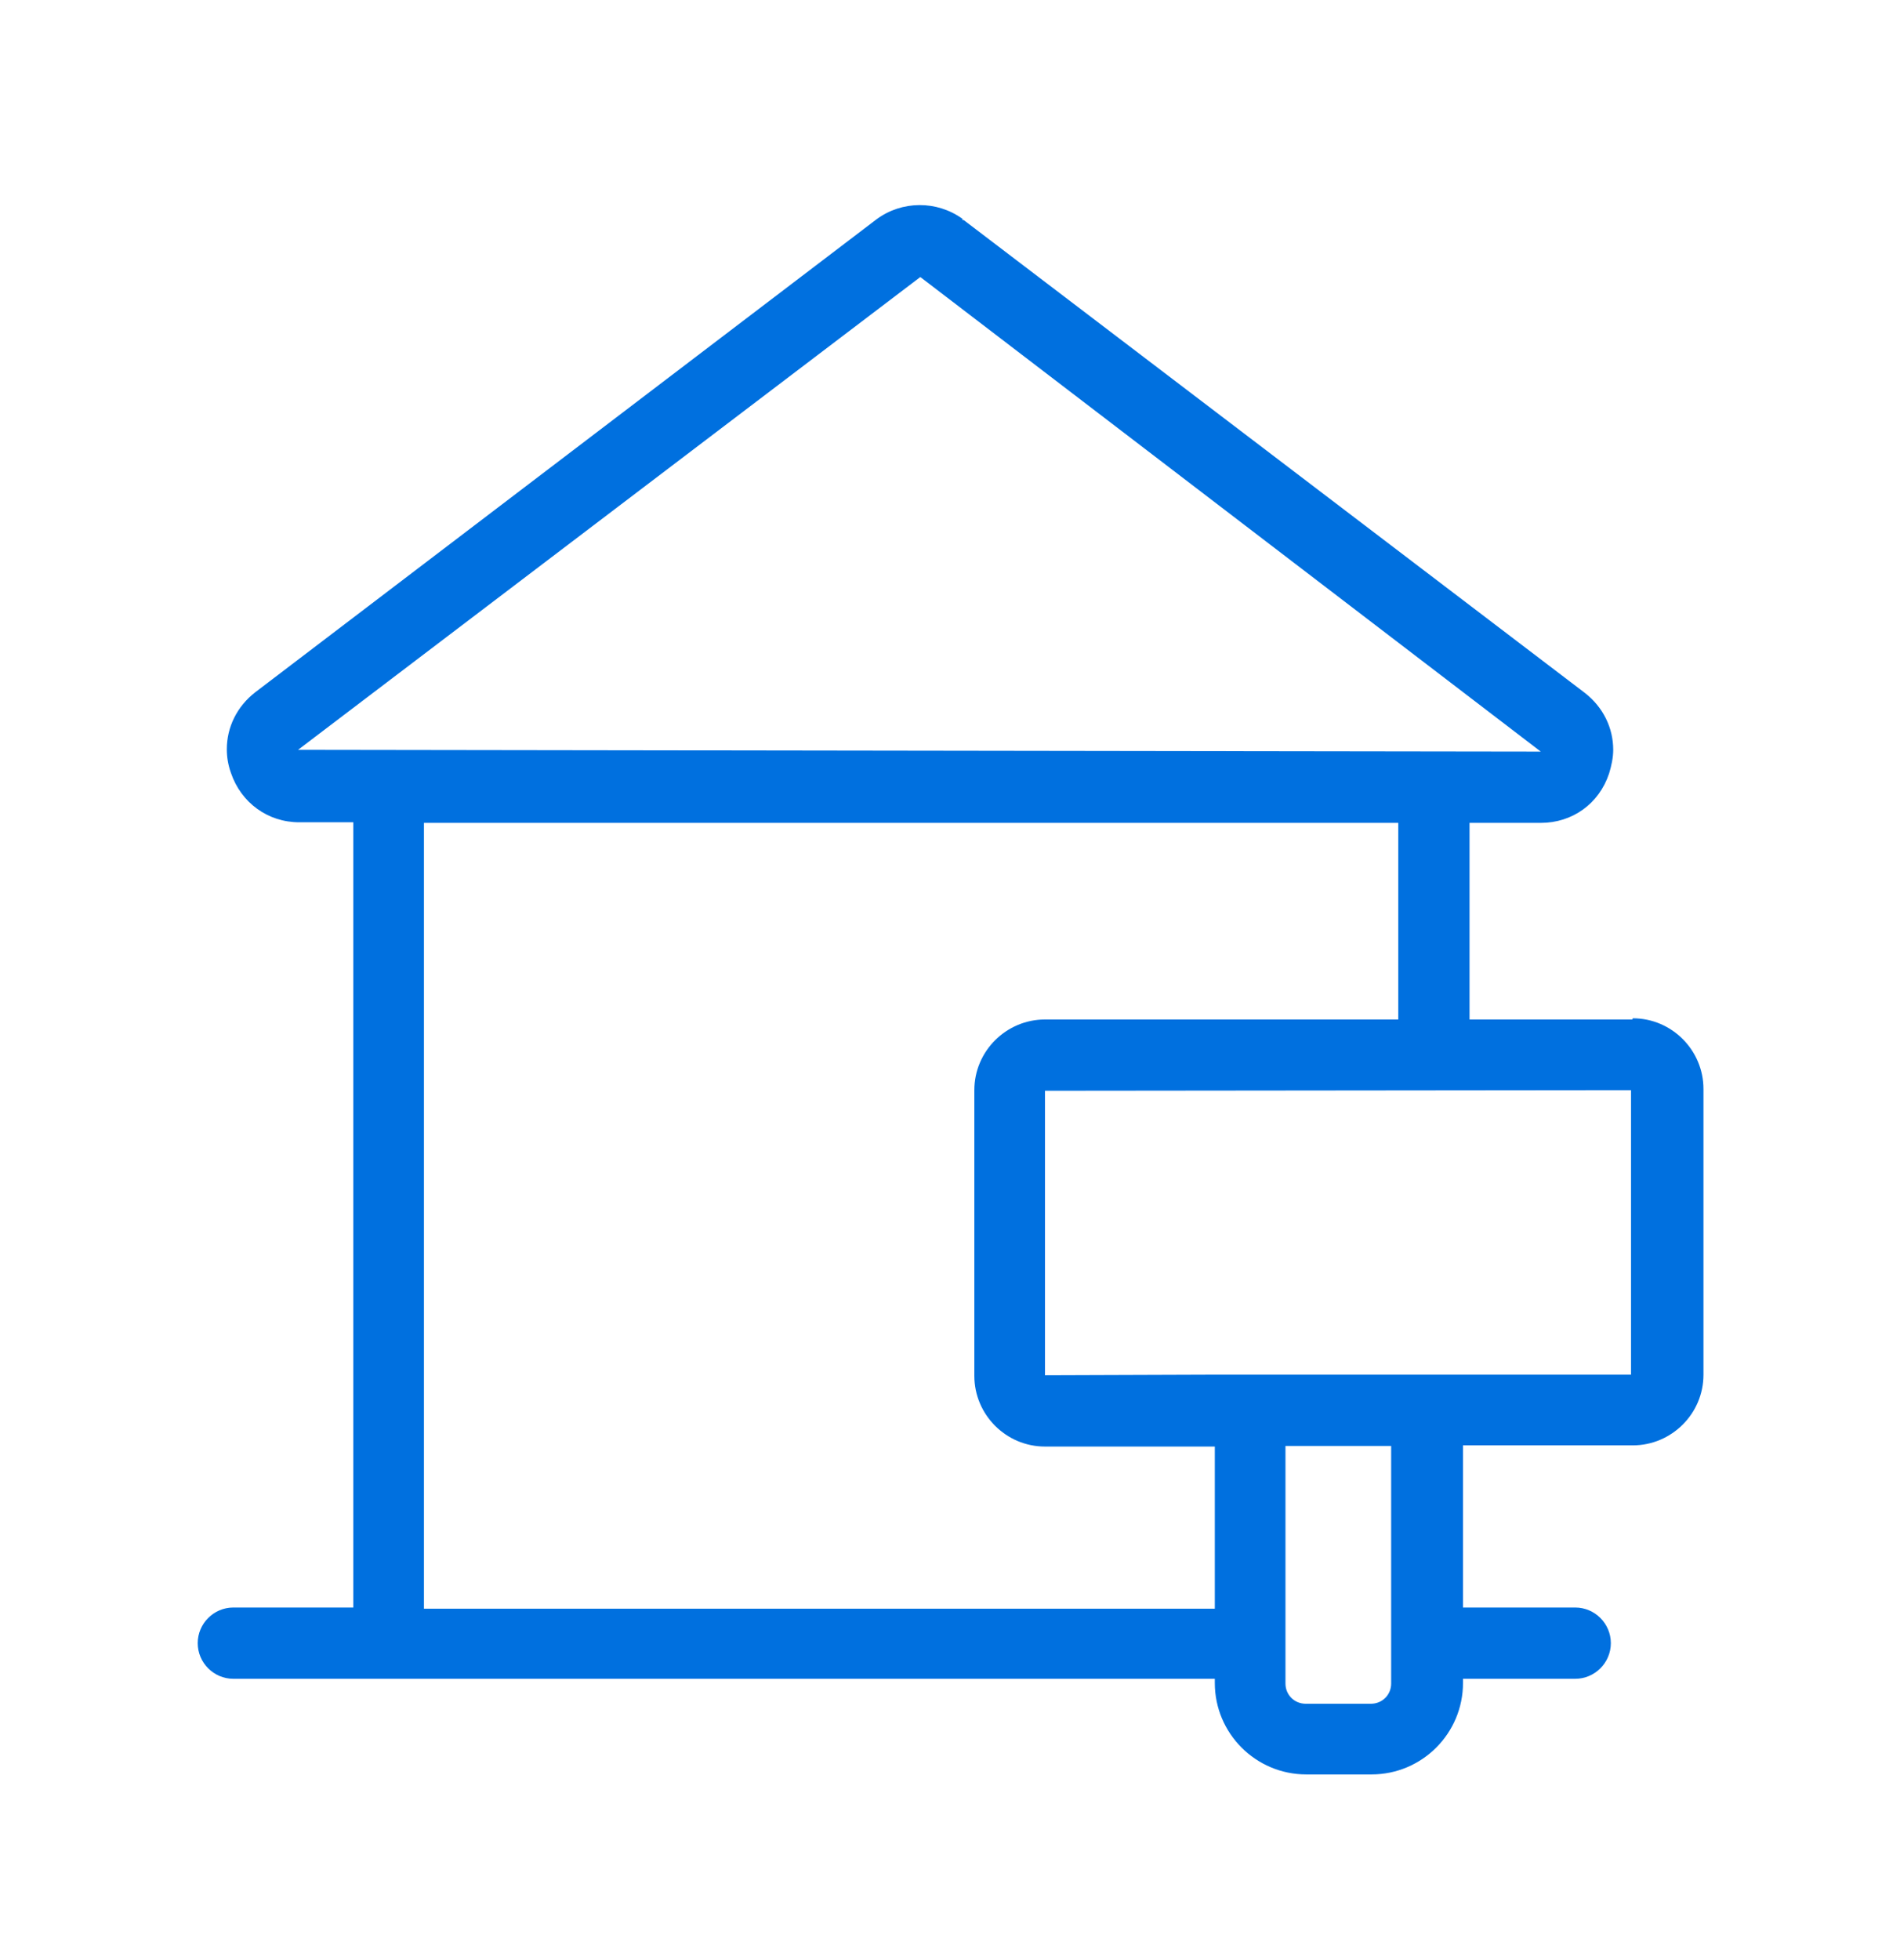 <svg width="32" height="33" viewBox="0 0 32 33" fill="none" xmlns="http://www.w3.org/2000/svg">
<g id="public web" clip-path="url(#clip0_2166_175906)">
<path id="Vector" d="M27.49 17.164H24.75V13.854H25.95C26.48 13.854 26.93 13.534 27.1 13.024C27.14 12.894 27.17 12.754 27.17 12.624C27.17 12.254 27 11.904 26.69 11.664L16.23 3.704H16.21V3.684C15.78 3.374 15.19 3.374 14.76 3.694L4.3 11.654C3.99 11.894 3.82 12.244 3.82 12.614C3.82 12.744 3.84 12.874 3.89 13.014C4.06 13.514 4.51 13.844 5.04 13.844H5.95V27.064H3.93C3.6 27.064 3.33 27.334 3.33 27.664C3.33 27.994 3.6 28.264 3.93 28.264H20.46V28.334C20.46 29.184 21.15 29.874 22 29.874H23.1C23.95 29.874 24.64 29.184 24.64 28.334V28.264H26.53C26.86 28.264 27.13 27.994 27.13 27.664C27.13 27.334 26.86 27.064 26.53 27.064H24.64V24.334H27.5C28.15 24.334 28.69 23.804 28.69 23.144V18.334C28.69 17.684 28.16 17.144 27.5 17.144L27.49 17.164ZM5.02 12.624L15.5 4.664L25.95 12.654L5.03 12.624H5.02ZM7.14 27.074V13.854H23.55V17.164H17.6C16.95 17.164 16.41 17.694 16.41 18.354V23.164C16.41 23.814 16.94 24.354 17.6 24.354H20.46V27.084H7.14V27.074ZM23.43 28.344C23.43 28.534 23.28 28.684 23.09 28.684H21.99C21.8 28.684 21.65 28.534 21.65 28.344V24.344H23.43V28.344ZM27.48 23.144H24.63H20.45L17.6 23.154V18.364L27.47 18.354V23.144H27.48Z" fill="#0070DF"/>
</g>
<defs>
<clipPath id="clip0_2166_175906">
<rect width="32" height="32" fill="white" transform="translate(0 0.674)"/>
</clipPath>
</defs>
</svg>
